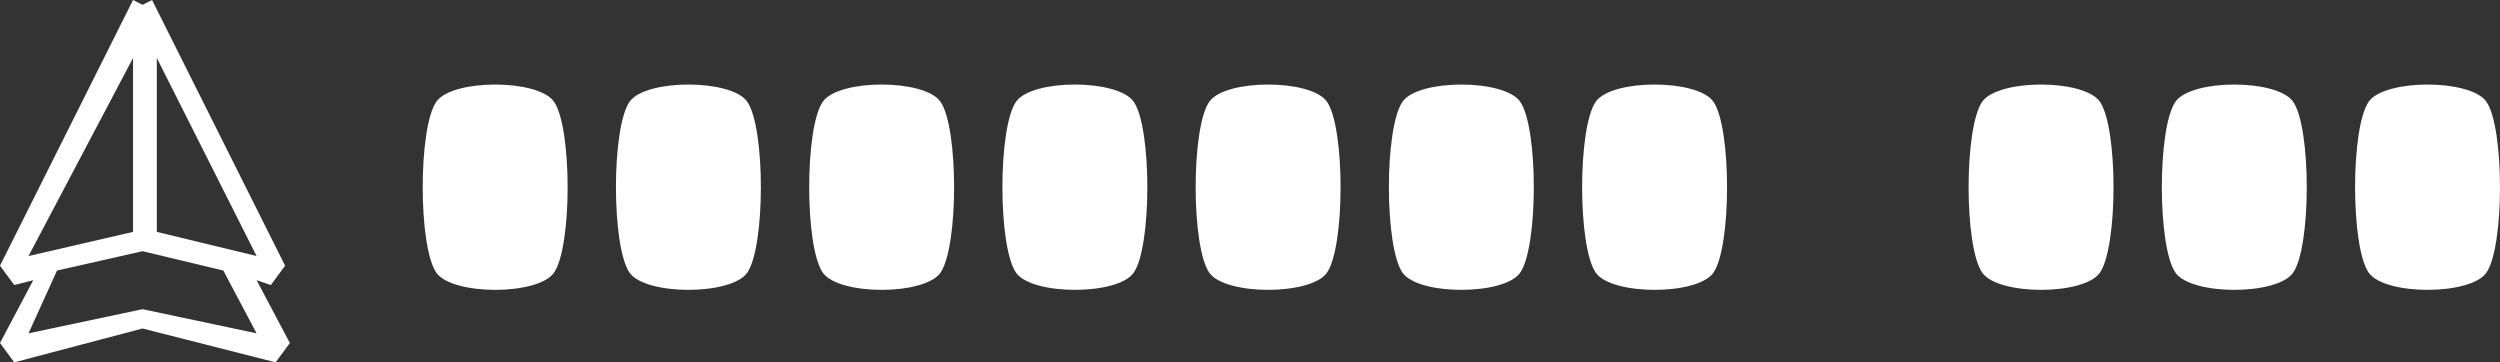 <?xml version="1.0" encoding="UTF-8"?> <svg xmlns="http://www.w3.org/2000/svg" width="207" height="30" viewBox="0 0 207 30" fill="none"><rect x="0" y="0" width="207" height="30" fill="#333333" stroke="none"/><path d="M12.59 0L23.607 22L22.426 23.6L21.246 23.2L24 28.4L22.82 30L11.803 27.2L1.18 30L0 28.4L2.754 23.2L1.18 23.6L0 22L11.016 0L11.803 0.4L12.59 0ZM11.803 20.8L4.721 22.4L2.361 27.6L11.803 25.6L21.246 27.6L18.492 22.4L11.803 20.8ZM11.016 4.8L2.361 21.2L11.016 19.2V4.8ZM12.984 4.8V19.2L21.246 21.2L12.984 4.8Z" fill="white"></path><path fill-rule="evenodd" clip-rule="evenodd" d="M36.142 8.404C34.619 10.525 34.619 20.475 36.142 22.596C37.485 24.468 44.515 24.468 45.858 22.596C47.381 20.475 47.381 10.525 45.858 8.404C44.515 6.532 37.485 6.532 36.142 8.404Z" fill="white"></path><path fill-rule="evenodd" clip-rule="evenodd" d="M52.142 8.404C50.619 10.525 50.619 20.475 52.142 22.596C53.485 24.468 60.515 24.468 61.858 22.596C63.381 20.475 63.381 10.525 61.858 8.404C60.515 6.532 53.485 6.532 52.142 8.404Z" fill="white"></path><path fill-rule="evenodd" clip-rule="evenodd" d="M68.142 8.404C66.619 10.525 66.619 20.475 68.142 22.596C69.485 24.468 76.515 24.468 77.858 22.596C79.381 20.475 79.381 10.525 77.858 8.404C76.515 6.532 69.485 6.532 68.142 8.404Z" fill="white"></path><path fill-rule="evenodd" clip-rule="evenodd" d="M84.142 8.404C82.619 10.525 82.619 20.475 84.142 22.596C85.485 24.468 92.515 24.468 93.858 22.596C95.381 20.475 95.381 10.525 93.858 8.404C92.515 6.532 85.485 6.532 84.142 8.404Z" fill="white"></path><path fill-rule="evenodd" clip-rule="evenodd" d="M100.142 8.404C98.619 10.525 98.619 20.475 100.142 22.596C101.485 24.468 108.515 24.468 109.858 22.596C111.381 20.475 111.381 10.525 109.858 8.404C108.515 6.532 101.485 6.532 100.142 8.404Z" fill="white"></path><path fill-rule="evenodd" clip-rule="evenodd" d="M116.142 8.404C114.619 10.525 114.619 20.475 116.142 22.596C117.485 24.468 124.515 24.468 125.858 22.596C127.381 20.475 127.381 10.525 125.858 8.404C124.515 6.532 117.485 6.532 116.142 8.404Z" fill="white"></path><path fill-rule="evenodd" clip-rule="evenodd" d="M132.142 8.404C130.619 10.525 130.619 20.475 132.142 22.596C133.485 24.468 140.515 24.468 141.858 22.596C143.381 20.475 143.381 10.525 141.858 8.404C140.515 6.532 133.485 6.532 132.142 8.404Z" fill="white"></path><path fill-rule="evenodd" clip-rule="evenodd" d="M164.142 8.404C162.619 10.525 162.619 20.475 164.142 22.596C165.485 24.468 172.515 24.468 173.858 22.596C175.381 20.475 175.381 10.525 173.858 8.404C172.515 6.532 165.485 6.532 164.142 8.404Z" fill="white"></path><path fill-rule="evenodd" clip-rule="evenodd" d="M180.142 8.404C178.619 10.525 178.619 20.475 180.142 22.596C181.485 24.468 188.515 24.468 189.858 22.596C191.381 20.475 191.381 10.525 189.858 8.404C188.515 6.532 181.485 6.532 180.142 8.404Z" fill="white"></path><path fill-rule="evenodd" clip-rule="evenodd" d="M196.142 8.404C194.619 10.525 194.619 20.475 196.142 22.596C197.485 24.468 204.515 24.468 205.858 22.596C207.381 20.475 207.381 10.525 205.858 8.404C204.515 6.532 197.485 6.532 196.142 8.404Z" fill="white"></path></svg> 